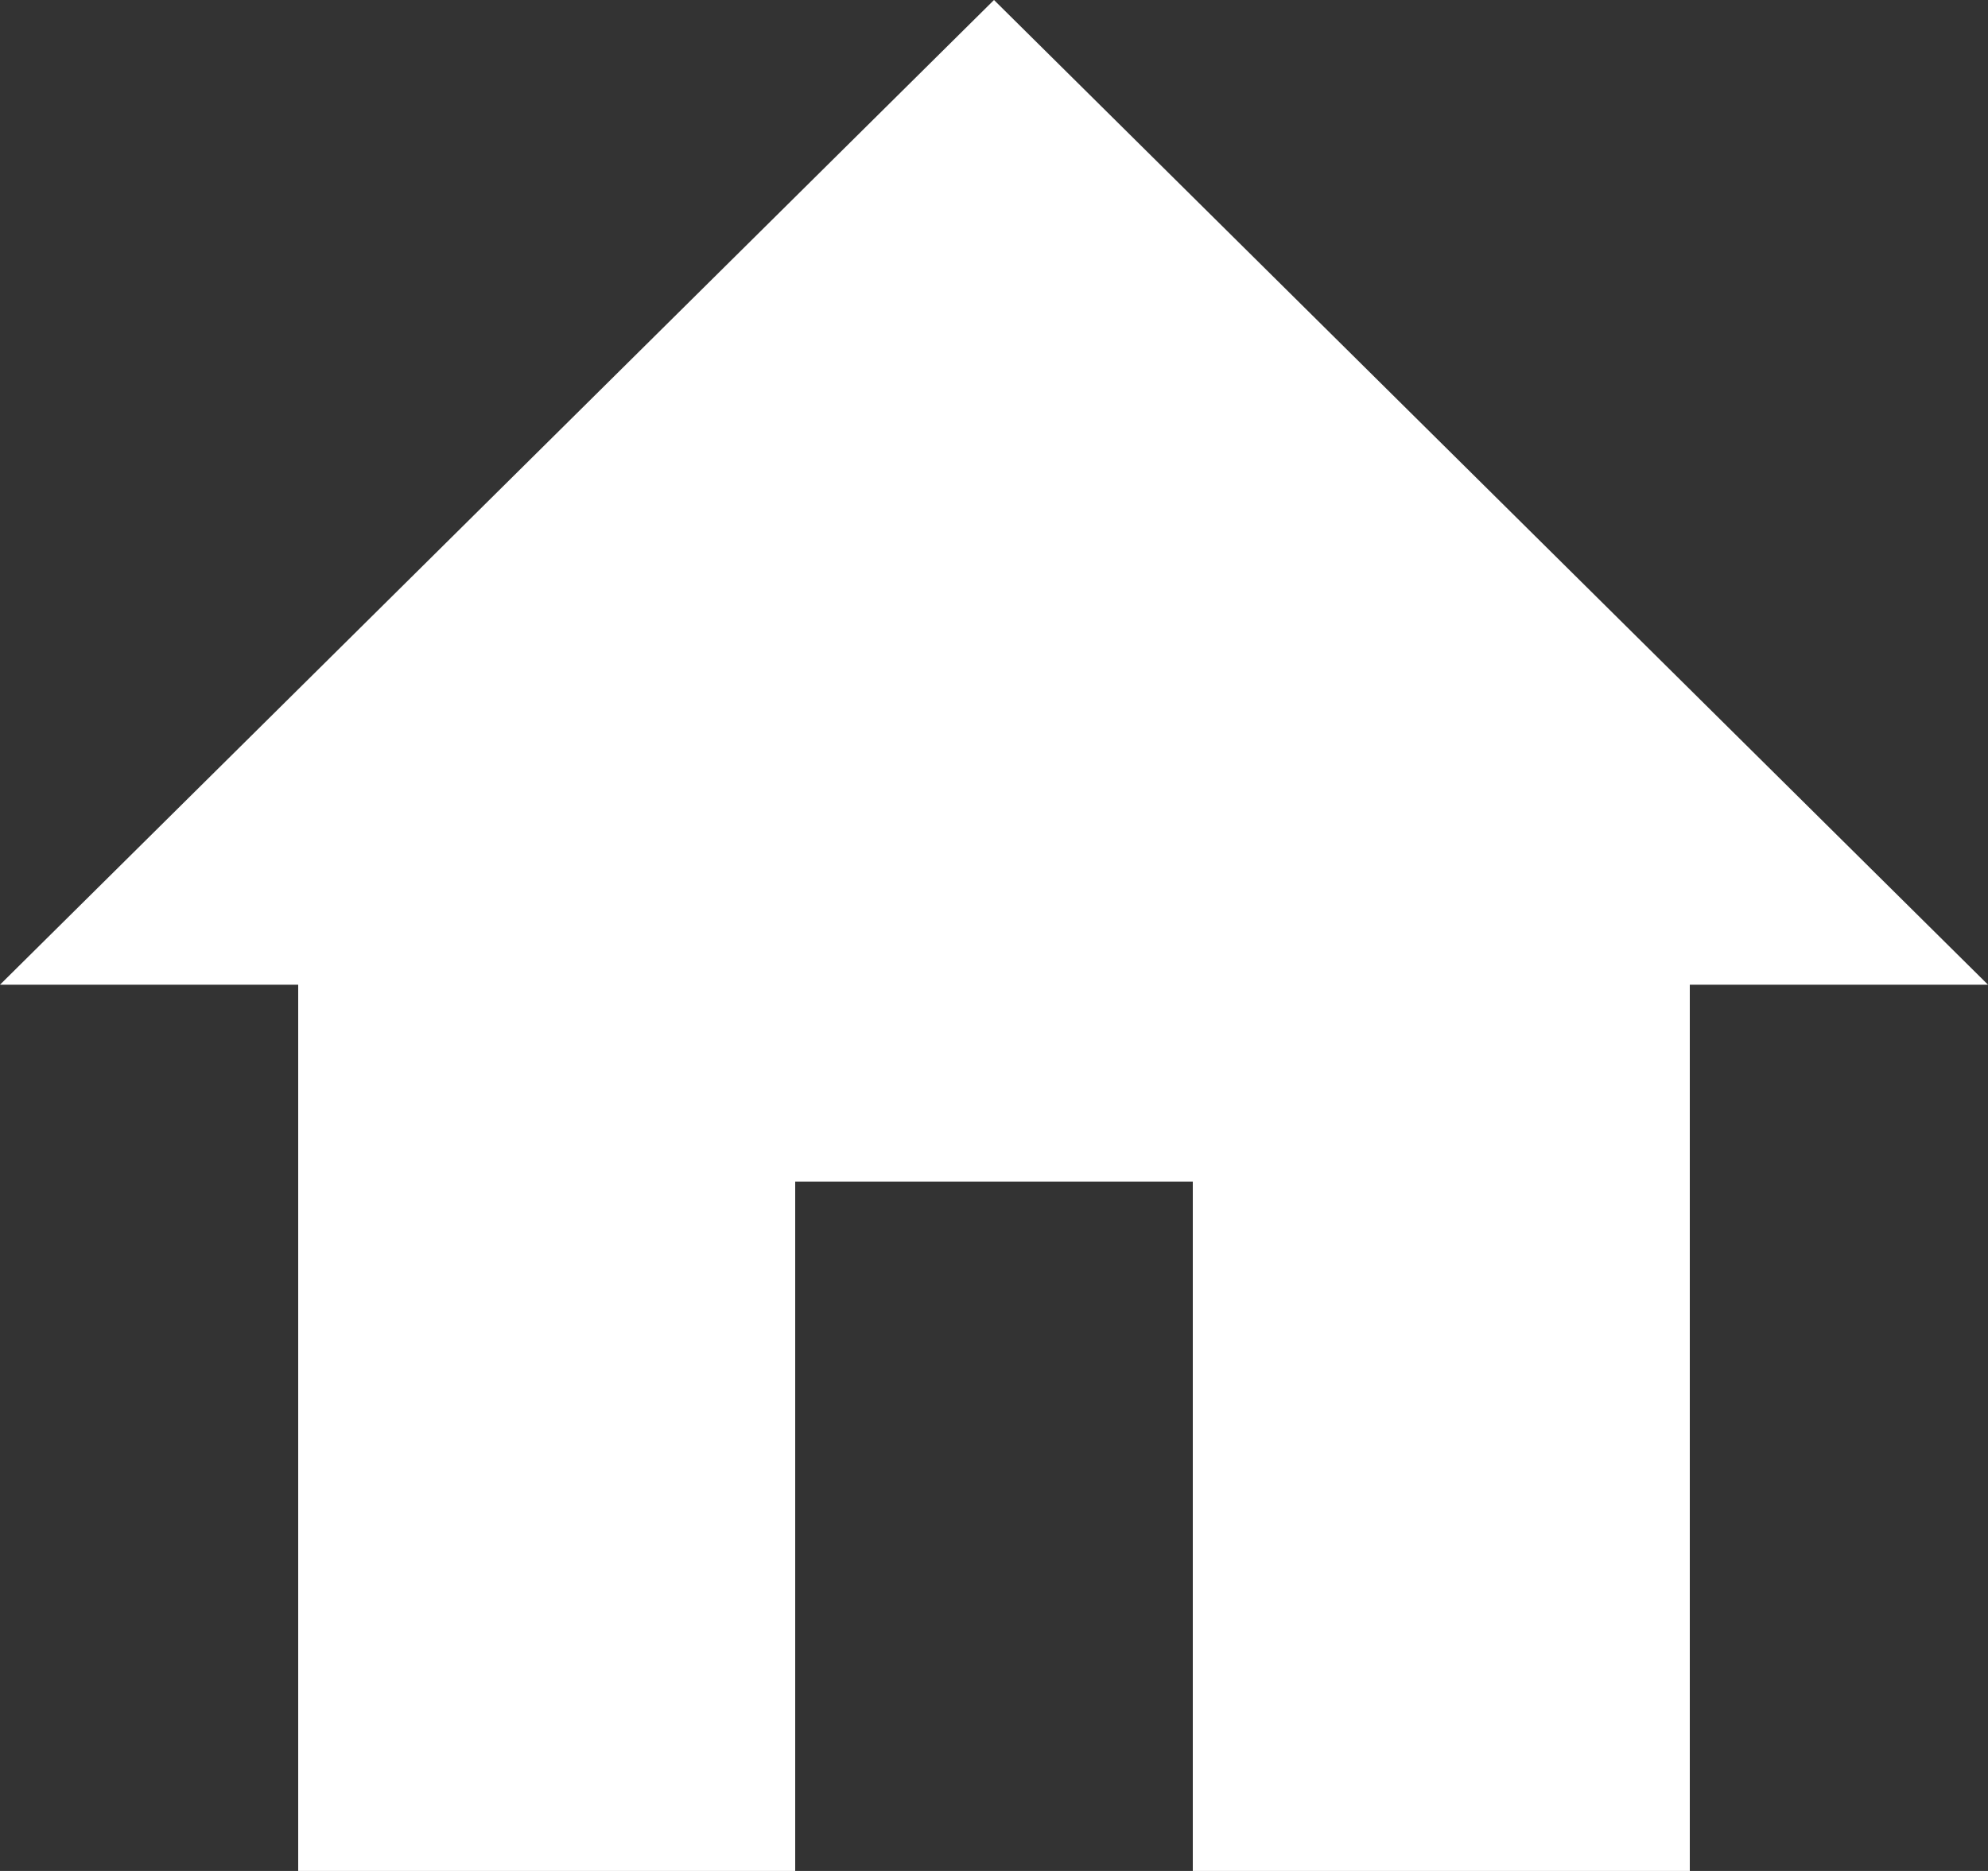 <svg width="17" height="16" viewBox="0 0 17 16" fill="none" xmlns="http://www.w3.org/2000/svg">
<rect x="0" y="0" width="17" height="16" fill="#333333" stroke="none"/>
<path d="M0 8.421L8.5 0L17 8.421H14.45V16H10.2V10.105H6.8V16H2.55V8.421H0Z" fill="white"/>
</svg>
